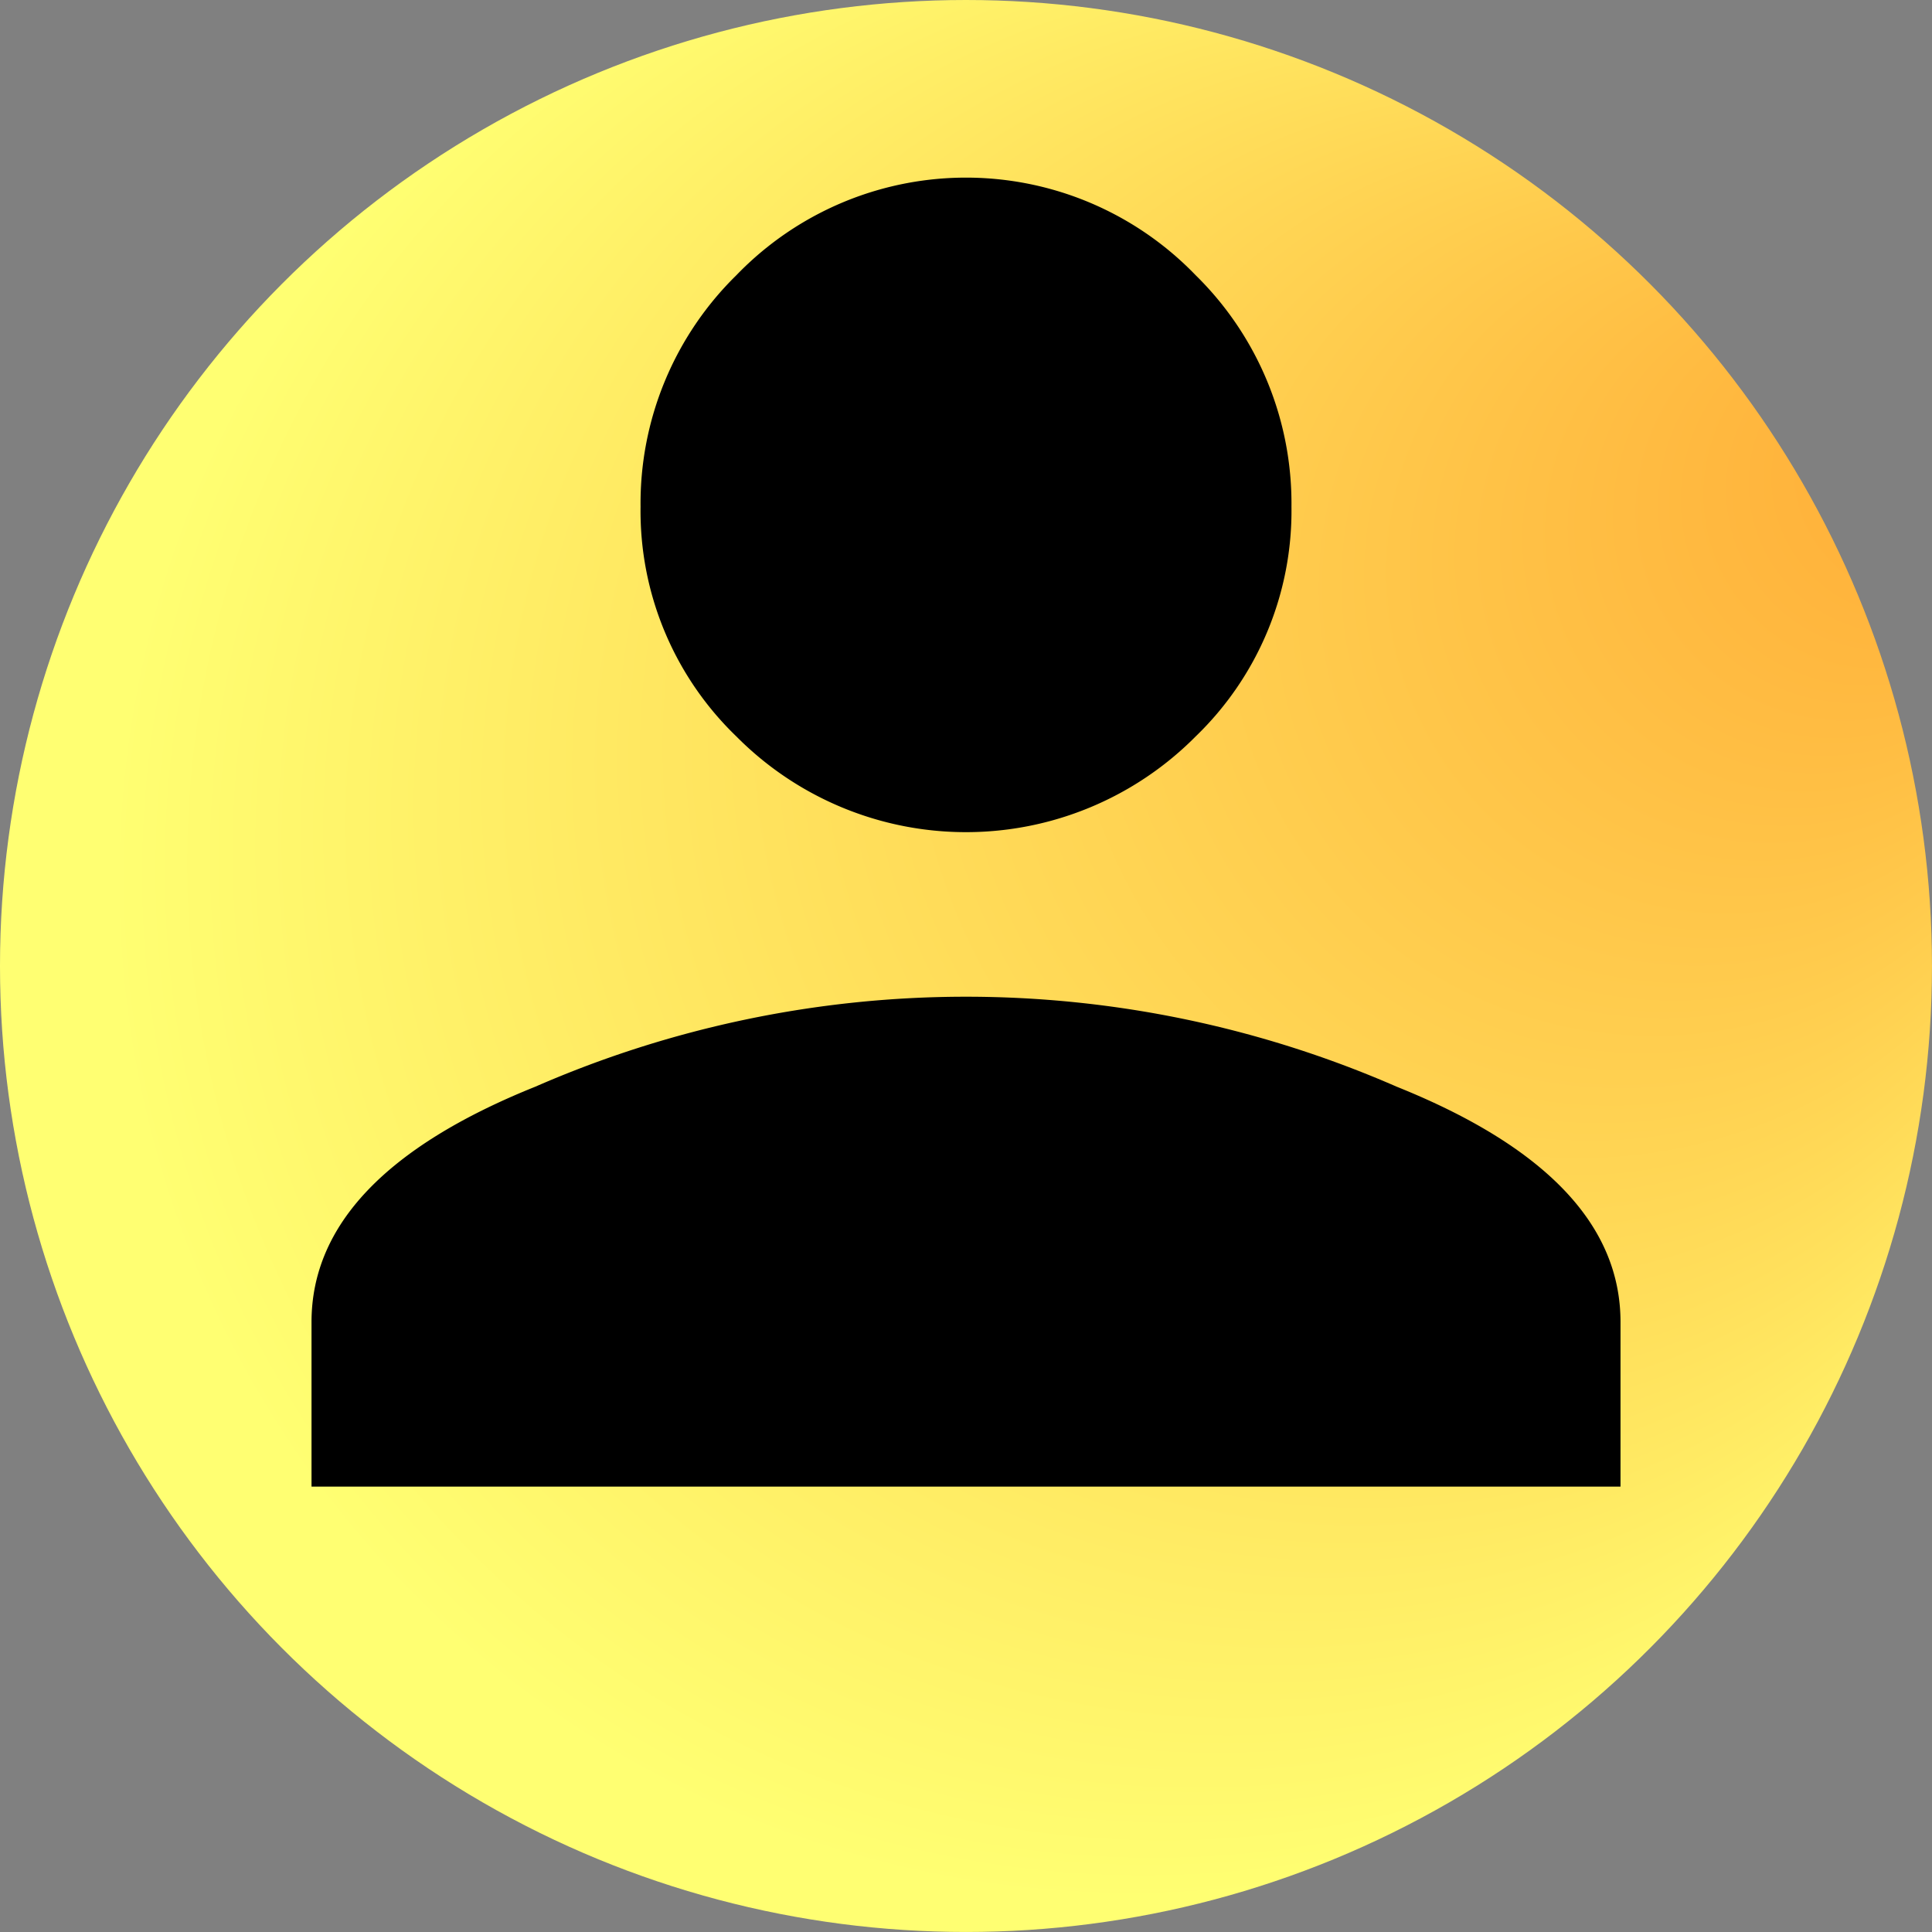 <?xml version="1.0" encoding="UTF-8"?> <svg xmlns="http://www.w3.org/2000/svg" xmlns:xlink="http://www.w3.org/1999/xlink" width="80.663" height="80.663" viewBox="0 0 80.663 80.663"><rect x="0" y="0" width="80.663" height="80.663" fill="#808080" stroke="none"/><defs><radialGradient id="radial-gradient" cx="0.5" cy="0.5" fx="1.047" fy="0.217" r="0.616" gradientTransform="translate(0)" gradientUnits="objectBoundingBox"><stop offset="0" stop-color="#ffaa35"></stop><stop offset="0.849" stop-color="#ffff72"></stop></radialGradient></defs><g id="svg-slider-asesoramiento" transform="translate(-157.532)"><circle id="Elipse_15" data-name="Elipse 15" cx="40.331" cy="40.331" r="40.331" transform="translate(157.532 0)" fill="url(#radial-gradient)"></circle><path id="Trazado_1665" data-name="Trazado 1665" d="M179.886,45.369a44.912,44.912,0,0,1,35.955,0q9.35,3.756,9.349,9.828v6.871H170.538V55.2Q170.538,49.125,179.886,45.369Zm27.566-14.622a13.5,13.5,0,0,1-19.176,0,13.066,13.066,0,0,1-4-9.588,13.338,13.338,0,0,1,4-9.668,13.317,13.317,0,0,1,19.176,0,13.349,13.349,0,0,1,4,9.668A13.077,13.077,0,0,1,207.452,30.747Z"></path></g></svg> 